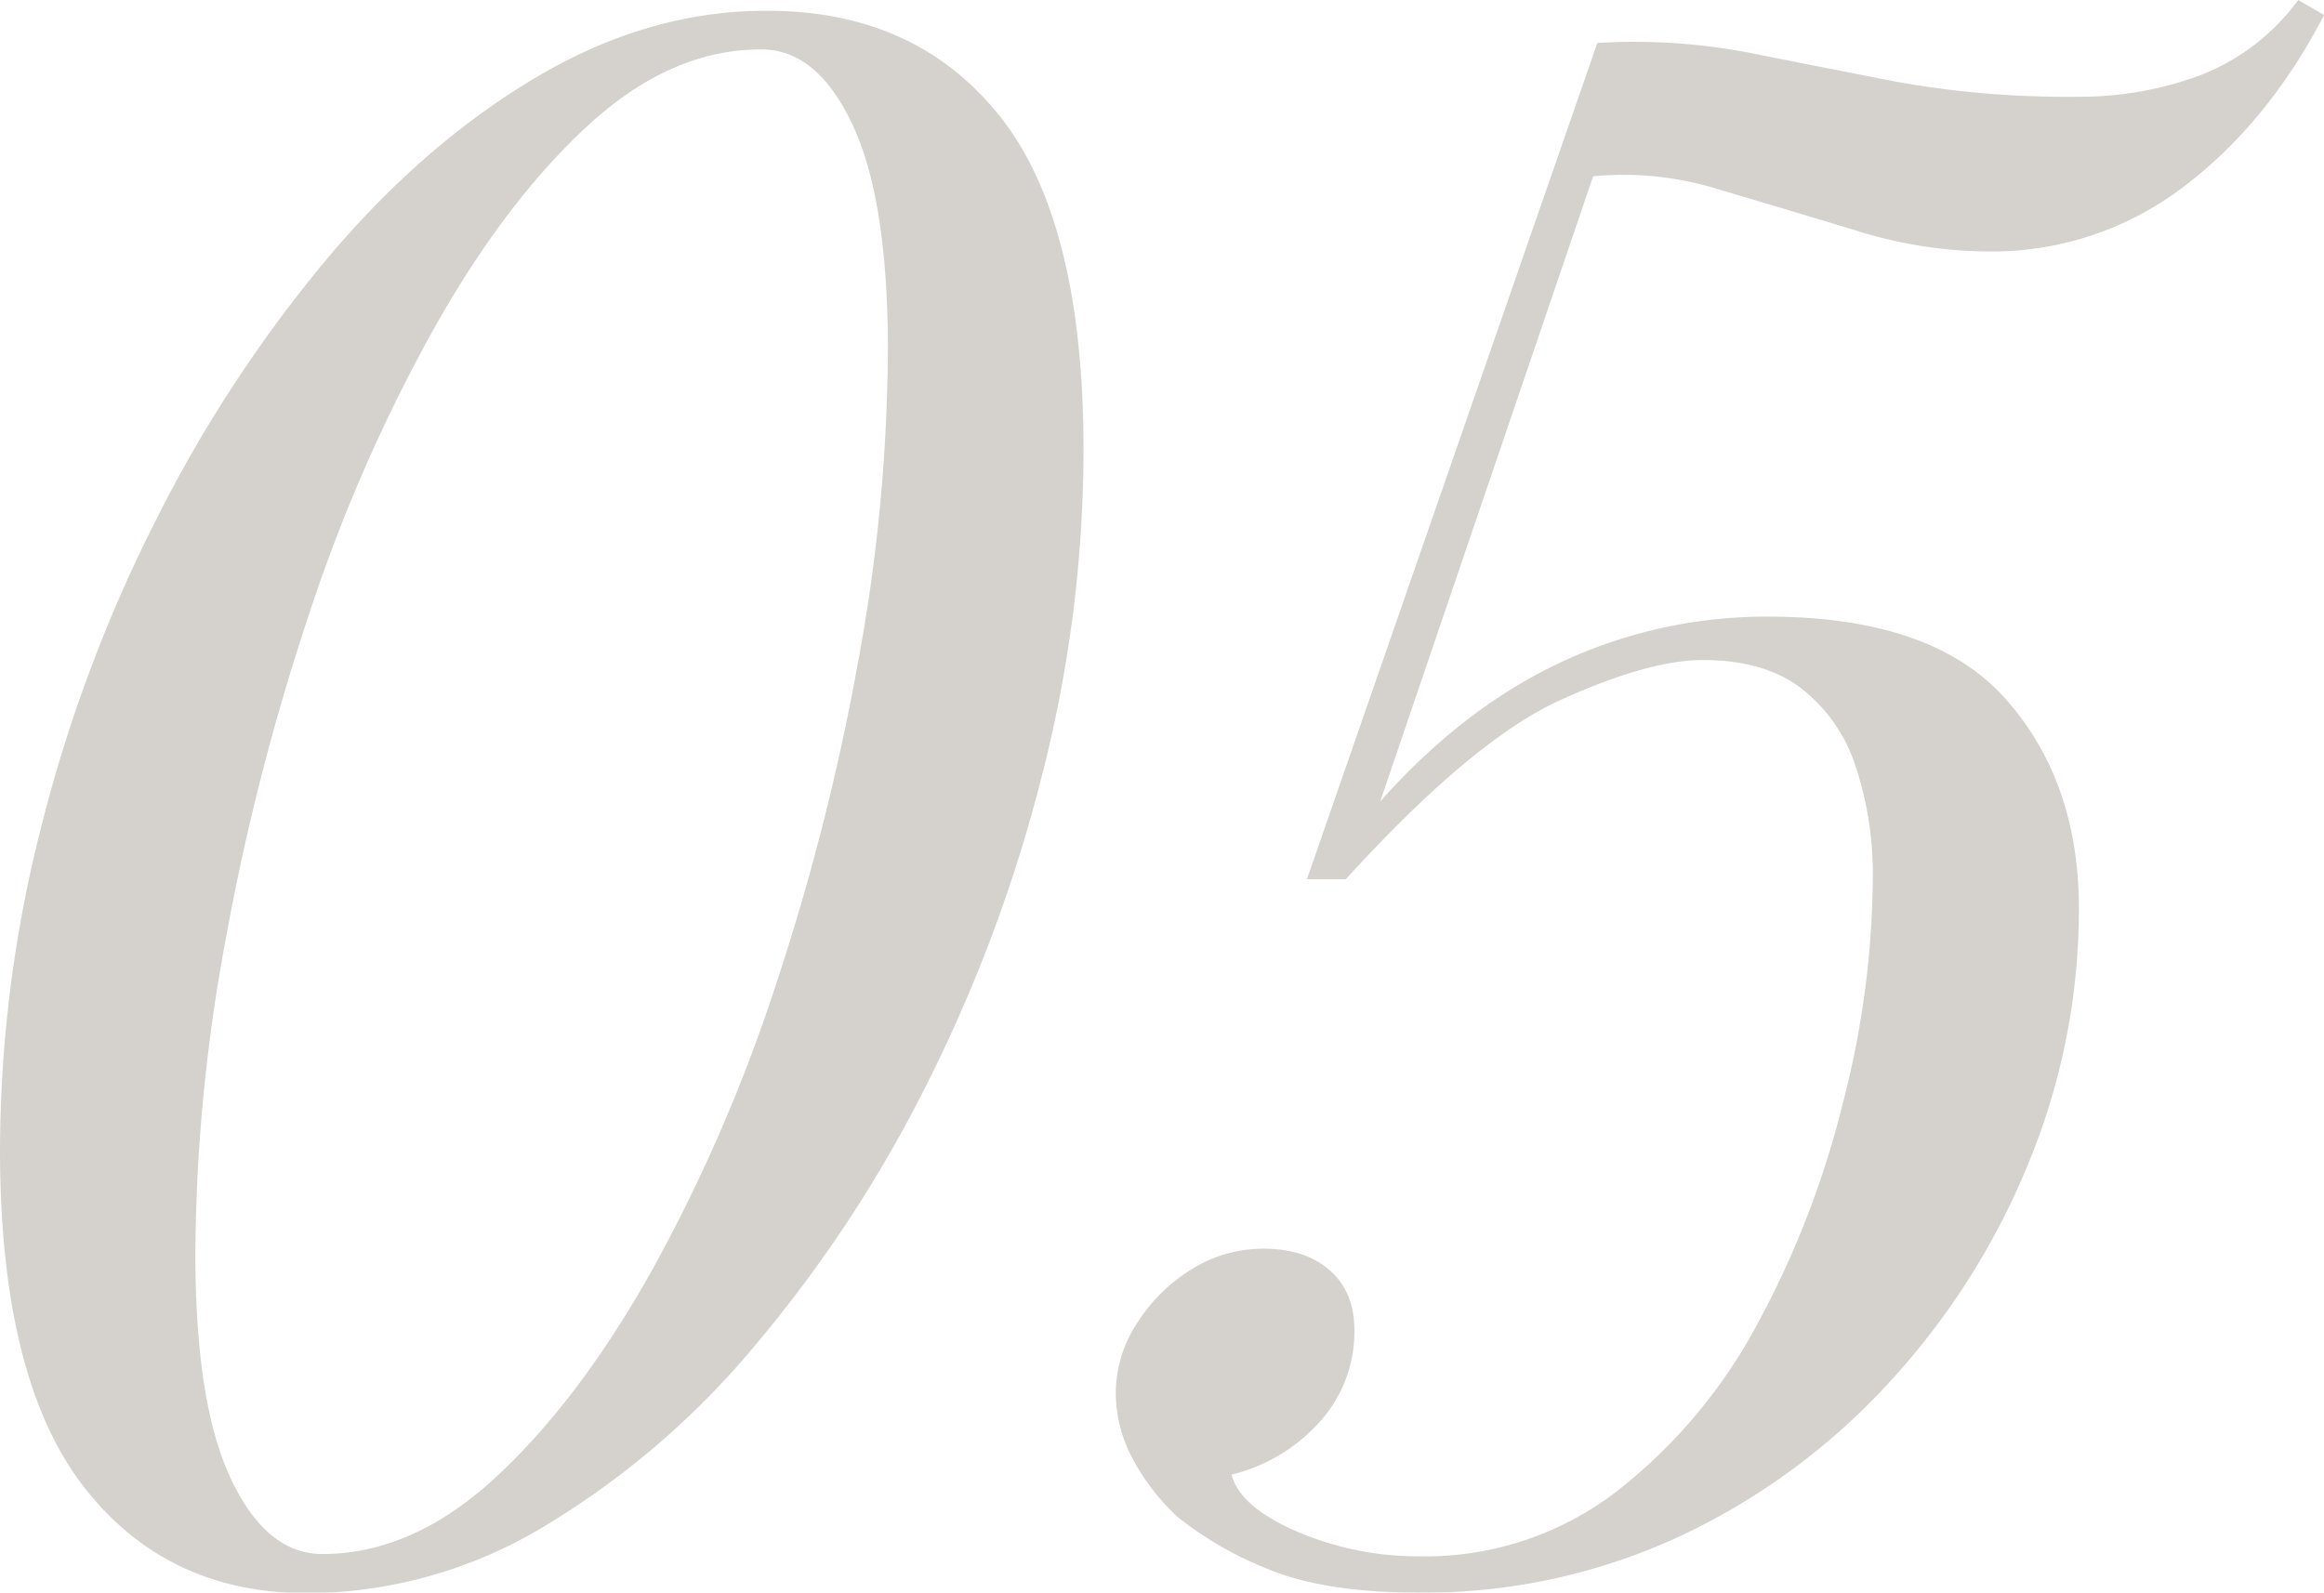 <?xml version="1.0" encoding="UTF-8"?> <svg xmlns="http://www.w3.org/2000/svg" id="Слой_1" data-name="Слой 1" viewBox="0 0 344.98 236.48"> <defs> <style>.cls-1{opacity:0.3;}.cls-2{fill:#716956;}</style> </defs> <g class="cls-1"> <path class="cls-2" d="M113.93,1.6q22,0,34.47,15.63T160.84,67a195,195,0,0,1-6.06,47.71,223.55,223.55,0,0,1-17.07,46,195.79,195.79,0,0,1-25.54,38.94,123.1,123.1,0,0,1-31.43,27,68.68,68.68,0,0,1-35.1,9.9q-21.08,0-33.35-16T0,170.73A195.1,195.1,0,0,1,6.06,123,219,219,0,0,1,23.14,77.23,201.22,201.22,0,0,1,48.51,38.46q14.35-17.07,31.11-27T113.93,1.6Zm-1,5.74q-13.39,0-25.69,11.33T64.3,49A242.43,242.43,0,0,0,45.8,91.43a348.56,348.56,0,0,0-12.29,48A260.76,260.76,0,0,0,29,186.05q0,22.35,5.27,33.51t13.56,11.17q13.41,0,25.69-11.33t23-30.32a243.62,243.62,0,0,0,18.51-42.44,349.6,349.6,0,0,0,12.28-48A260.68,260.68,0,0,0,131.8,52q0-22.33-5.26-33.51T113,7.34Z"></path> <path class="cls-2" d="M341.15,0,345,2.23q-8.31,16-20.9,25.53a46.93,46.93,0,0,1-29.2,9.58,66.67,66.67,0,0,1-19.63-3.19Q264.87,31,255,28.08a47.51,47.51,0,0,0-18.51-1.91L204.88,119q12.45-14,27-20.75a71.83,71.83,0,0,1,30.48-6.7q24.57,0,35.42,12.29T308.6,135a99,99,0,0,1-7.34,37.34A108.39,108.39,0,0,1,280.67,205a99.12,99.12,0,0,1-31.11,23,90,90,0,0,1-38.93,8.46q-14.37,0-22.82-3.67a52,52,0,0,1-12.93-7.5,32.7,32.7,0,0,1-6.7-8.62,20.78,20.78,0,0,1-2.55-9.89,19,19,0,0,1,3.19-10.38,25.29,25.29,0,0,1,8.14-8,20.09,20.09,0,0,1,10.69-3q6.06,0,9.73,3.2t3.67,8.93a19.91,19.91,0,0,1-5,13.41,25.73,25.73,0,0,1-13.24,8q1.27,4.8,9.73,8.46a45.56,45.56,0,0,0,18.35,3.67,46.48,46.48,0,0,0,29.21-9.73,78.29,78.29,0,0,0,20.9-25,138.15,138.15,0,0,0,12.6-32.72A135.93,135.93,0,0,0,278,130.84a51,51,0,0,0-2.71-17.55A23.89,23.89,0,0,0,267.11,102q-5.43-4-14.36-4-8,0-21.06,5.91t-31.92,26.64H194L237.11,6.38a90.77,90.77,0,0,1,22.5,1.44Q270,9.89,281.47,12.13a141.9,141.9,0,0,0,26.81,2.23,51.53,51.53,0,0,0,18.35-3.19A32.61,32.61,0,0,0,341.15,0Z"></path> </g> </svg> 